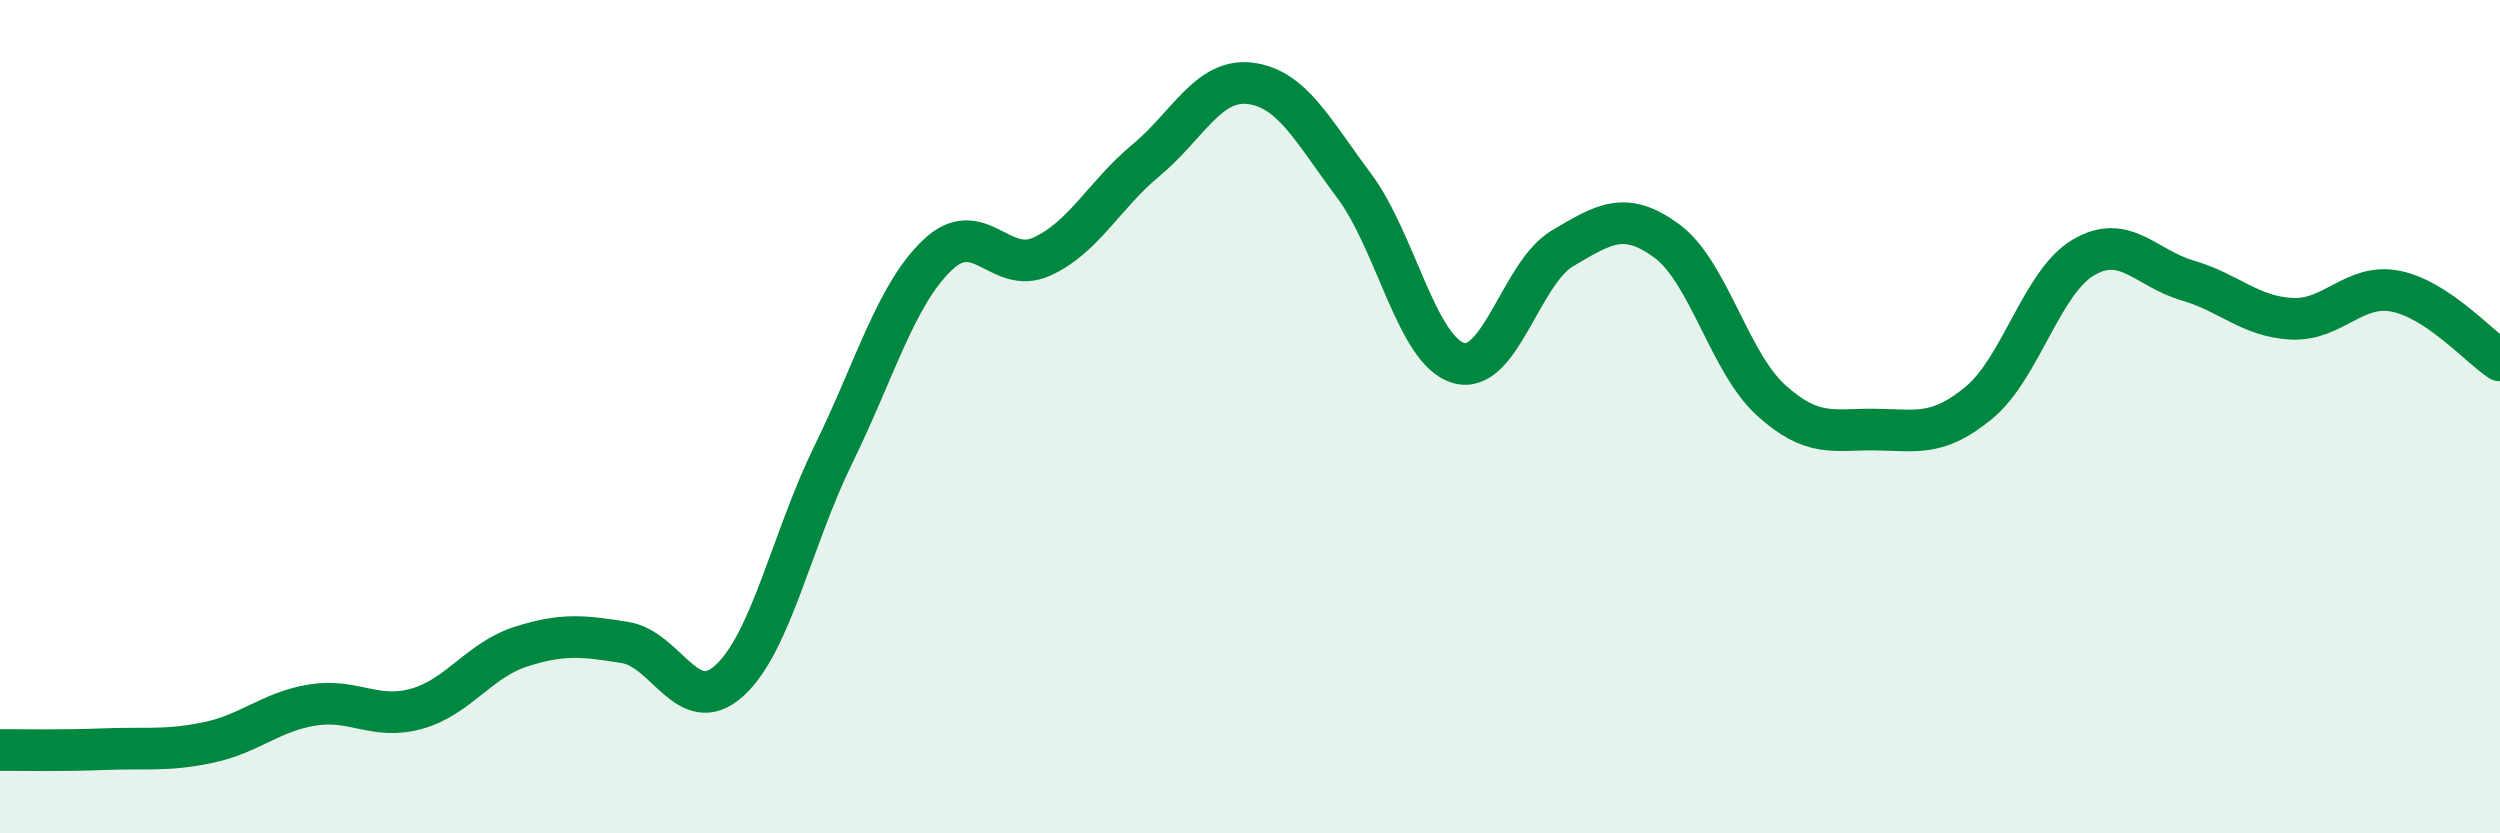 
    <svg width="60" height="20" viewBox="0 0 60 20" xmlns="http://www.w3.org/2000/svg">
      <path
        d="M 0,18 C 0.5,18 1.5,18.02 2.5,17.98 C 3.5,17.94 4,18.03 5,17.82 C 6,17.61 6.5,17.08 7.5,16.92 C 8.5,16.76 9,17.29 10,17.01 C 11,16.73 11.5,15.84 12.5,15.52 C 13.5,15.2 14,15.26 15,15.42 C 16,15.58 16.5,17.24 17.5,16.34 C 18.5,15.44 19,12.95 20,10.91 C 21,8.87 21.5,7.07 22.5,6.12 C 23.5,5.17 24,6.61 25,6.16 C 26,5.71 26.5,4.68 27.5,3.85 C 28.5,3.02 29,1.88 30,2 C 31,2.12 31.5,3.12 32.5,4.46 C 33.5,5.8 34,8.41 35,8.71 C 36,9.01 36.5,6.55 37.5,5.96 C 38.5,5.37 39,5.05 40,5.78 C 41,6.51 41.5,8.69 42.5,9.6 C 43.5,10.51 44,10.3 45,10.31 C 46,10.32 46.5,10.49 47.5,9.66 C 48.5,8.83 49,6.77 50,6.18 C 51,5.59 51.5,6.44 52.5,6.73 C 53.5,7.02 54,7.6 55,7.65 C 56,7.7 56.5,6.79 57.5,6.99 C 58.5,7.19 59.5,8.32 60,8.65L60 20L0 20Z"
        fill="#008740"
        opacity="0.1"
        stroke-linecap="round"
        stroke-linejoin="round"
      />
      <path
        d="M 0,18 C 0.5,18 1.5,18.02 2.5,17.98 C 3.5,17.94 4,18.03 5,17.82 C 6,17.61 6.5,17.08 7.5,16.92 C 8.5,16.76 9,17.29 10,17.01 C 11,16.73 11.5,15.84 12.5,15.52 C 13.5,15.2 14,15.26 15,15.42 C 16,15.58 16.5,17.24 17.5,16.34 C 18.5,15.44 19,12.95 20,10.91 C 21,8.87 21.5,7.07 22.5,6.12 C 23.5,5.17 24,6.61 25,6.16 C 26,5.71 26.5,4.68 27.5,3.85 C 28.5,3.02 29,1.88 30,2 C 31,2.12 31.5,3.12 32.5,4.46 C 33.5,5.8 34,8.41 35,8.71 C 36,9.01 36.5,6.55 37.5,5.96 C 38.5,5.37 39,5.05 40,5.78 C 41,6.51 41.5,8.69 42.5,9.6 C 43.5,10.51 44,10.3 45,10.31 C 46,10.32 46.5,10.49 47.5,9.66 C 48.5,8.83 49,6.77 50,6.18 C 51,5.59 51.5,6.44 52.5,6.73 C 53.5,7.02 54,7.6 55,7.65 C 56,7.7 56.5,6.79 57.5,6.99 C 58.5,7.19 59.5,8.32 60,8.65"
        stroke="#008740"
        stroke-width="1"
        fill="none"
        stroke-linecap="round"
        stroke-linejoin="round"
      />
    </svg>
  